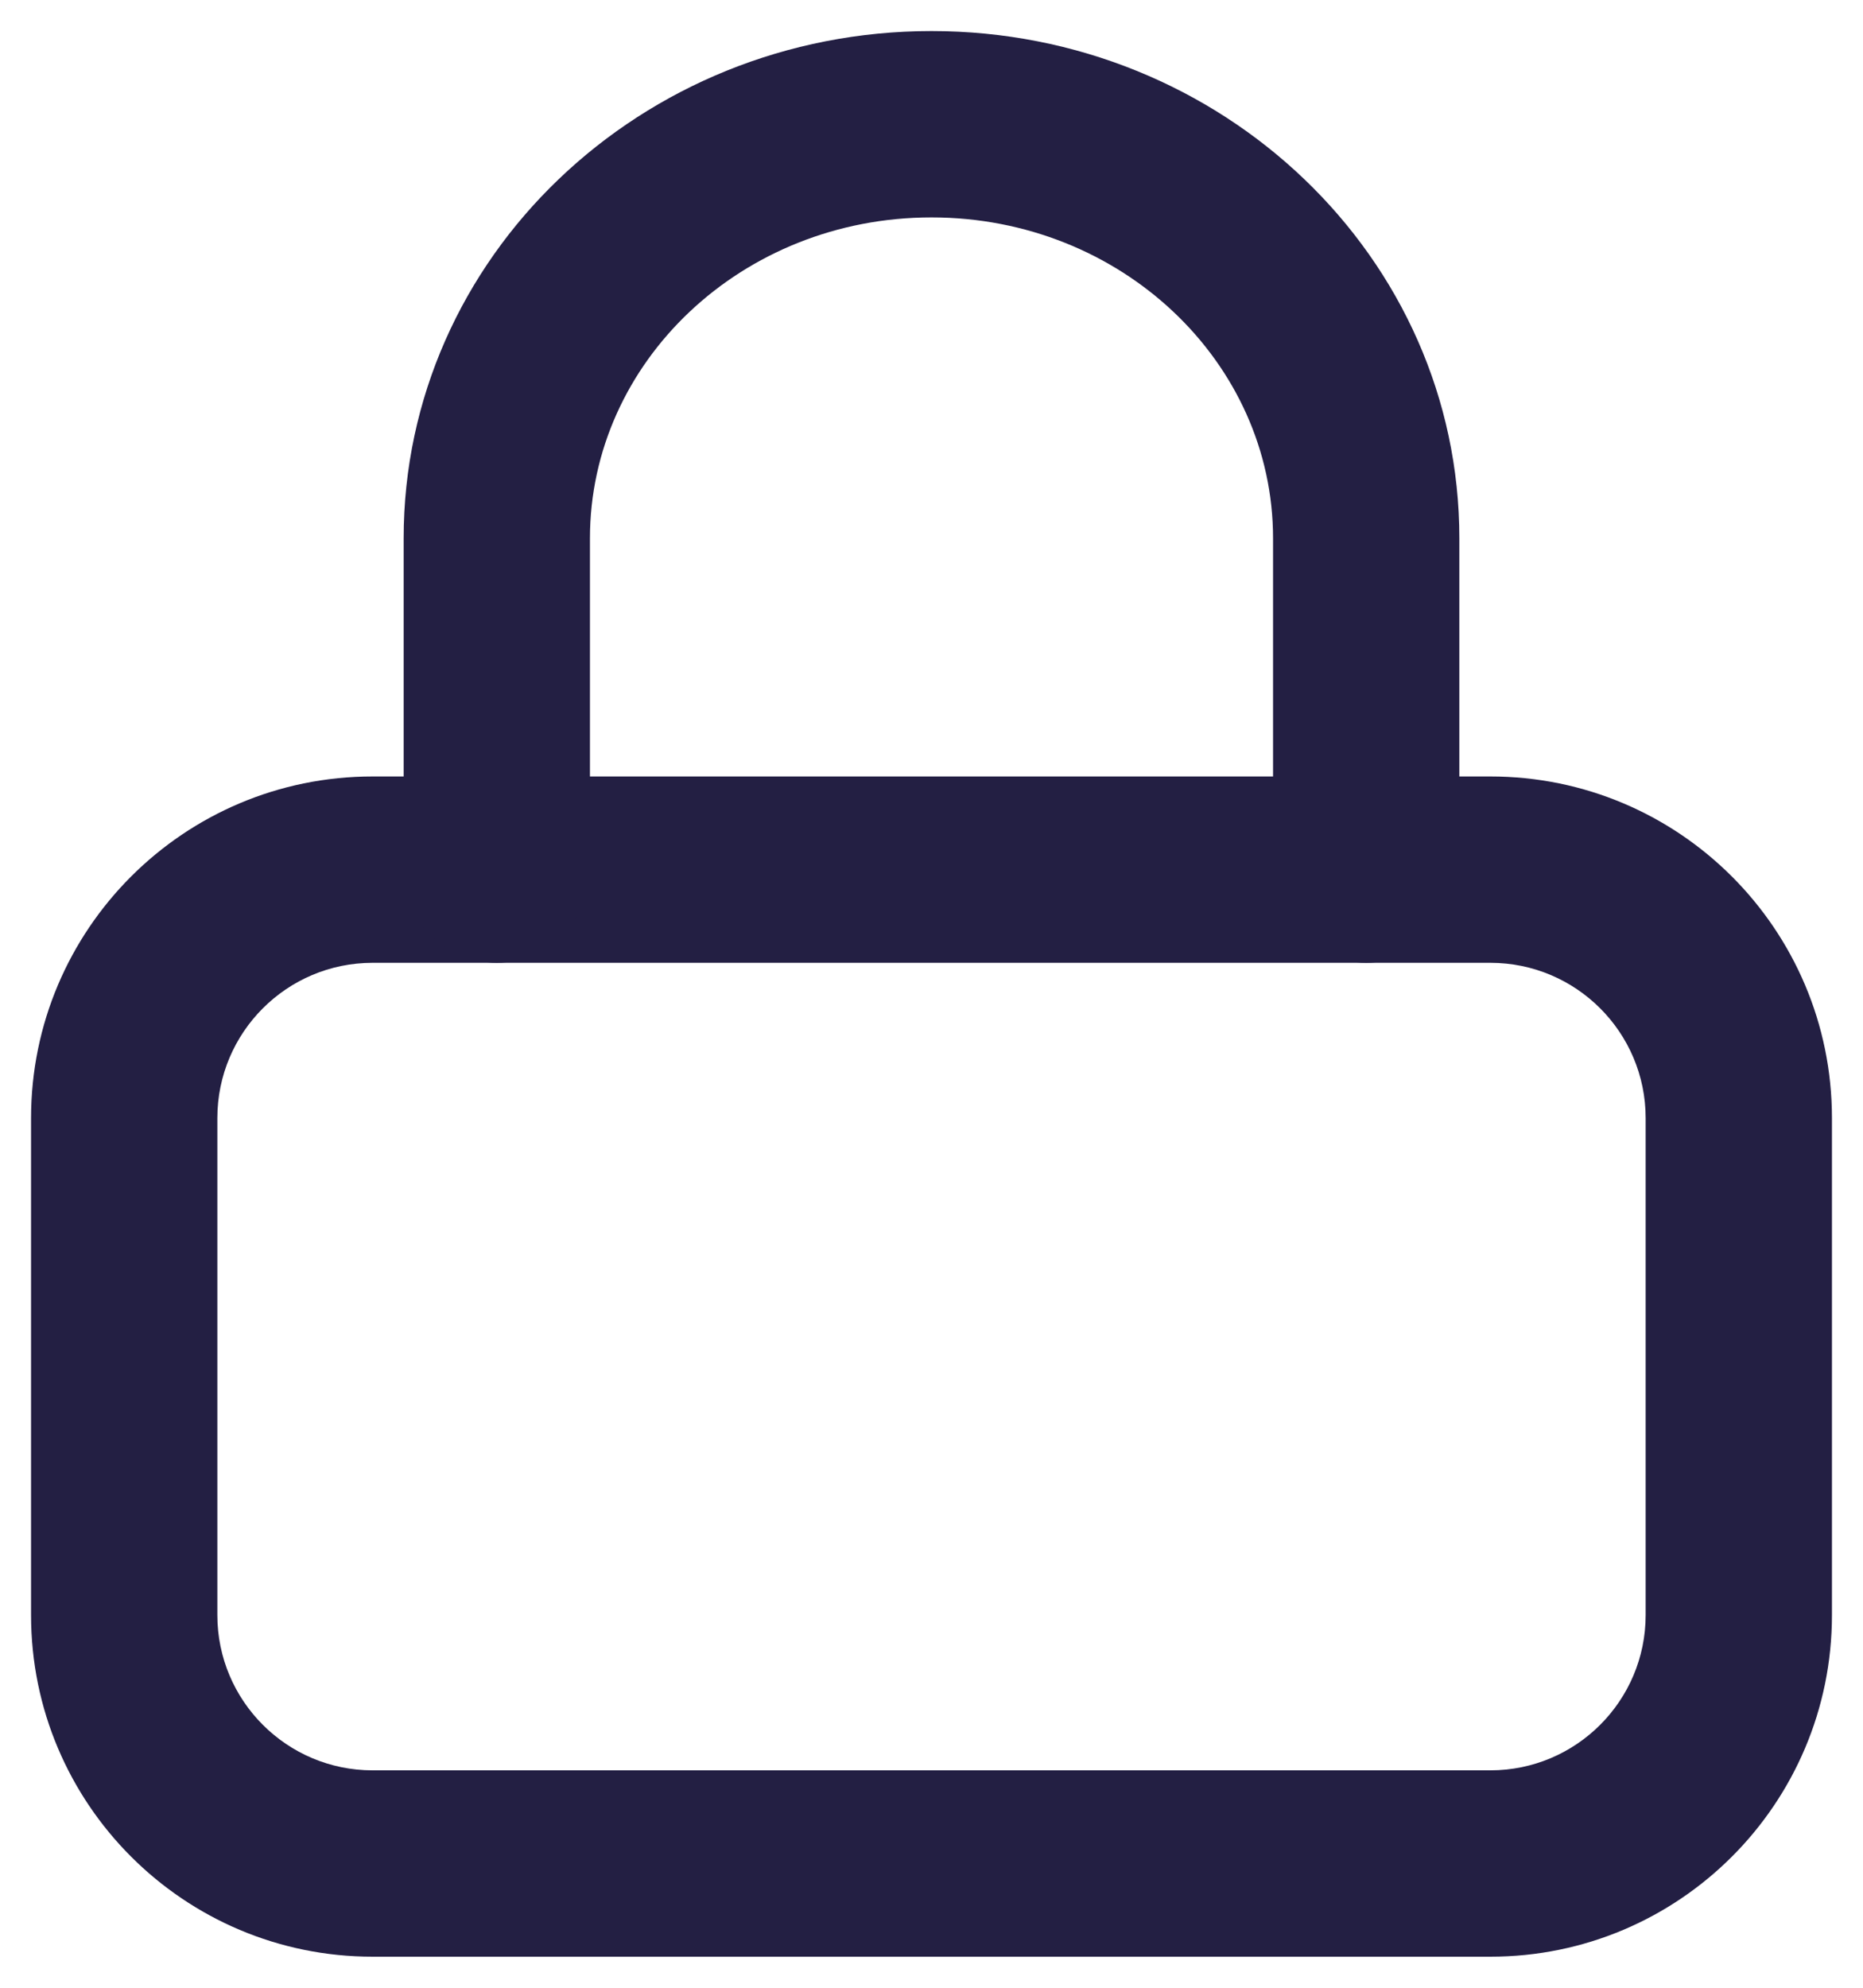 <?xml version="1.0" encoding="UTF-8"?>
<svg width="15px" height="16px" viewBox="0 0 15 16" version="1.1" xmlns="http://www.w3.org/2000/svg" xmlns:xlink="http://www.w3.org/1999/xlink">
    <!-- Generator: sketchtool 50.2 (55047) - http://www.bohemiancoding.com/sketch -->
    <title>446C2A41-0CD6-4541-964C-A230CA7C8C77</title>
    <desc>Created with sketchtool.</desc>
    <defs></defs>
    <g id="Accueil" stroke="none" stroke-width="1" fill="none" fill-rule="evenodd">
        <g id="TROPIC-01.1-ACCUEIL-DESKTOP" transform="translate(-1254, -16)" fill="#231F43" fill-rule="nonzero">
            <g id="top-header">
                <g id="content" transform="translate(81, 8)">
                    <g id="right" transform="translate(706, 4)">
                        <g id="mon-compte" transform="translate(468, 4)">
                            <g id="ico" transform="translate(0, 1)">
                                <g id="ico-mon-compte">
                                    <path d="M2,6.75 C1.31,6.75 0.75,7.31 0.75,8 L0.75,12 C0.75,12.69 1.31,13.25 2,13.25 L11,13.25 C11.69,13.25 12.25,12.69 12.25,12 L12.25,8 C12.25,7.31 11.69,6.75 11,6.75 L2,6.75 Z M2,5.25 L11,5.25 C12.519,5.25 13.75,6.481 13.75,8 L13.75,12 C13.75,13.519 12.519,14.75 11,14.75 L2,14.75 C0.481,14.75 -0.75,13.519 -0.75,12 L-0.75,8 C-0.75,6.481 0.481,5.25 2,5.25 Z" id="Rectangle-path"></path>
                                    <path d="M3.75,6 C3.75,6.414 3.414,6.75 3,6.75 C2.586,6.75 2.25,6.414 2.25,6 L2.25,3.333 C2.25,1.07 4.161,-0.75 6.5,-0.75 C8.839,-0.75 10.75,1.07 10.75,3.333 L10.75,6 C10.75,6.414 10.414,6.75 10,6.75 C9.586,6.75 9.25,6.414 9.25,6 L9.25,3.333 C9.25,1.915 8.027,0.75 6.5,0.75 C4.973,0.75 3.75,1.915 3.75,3.333 L3.75,6 Z" id="Shape"></path>
                                </g>
                            </g>
                        </g>
                    </g>
                </g>
            </g>
        </g>
    </g>
</svg>